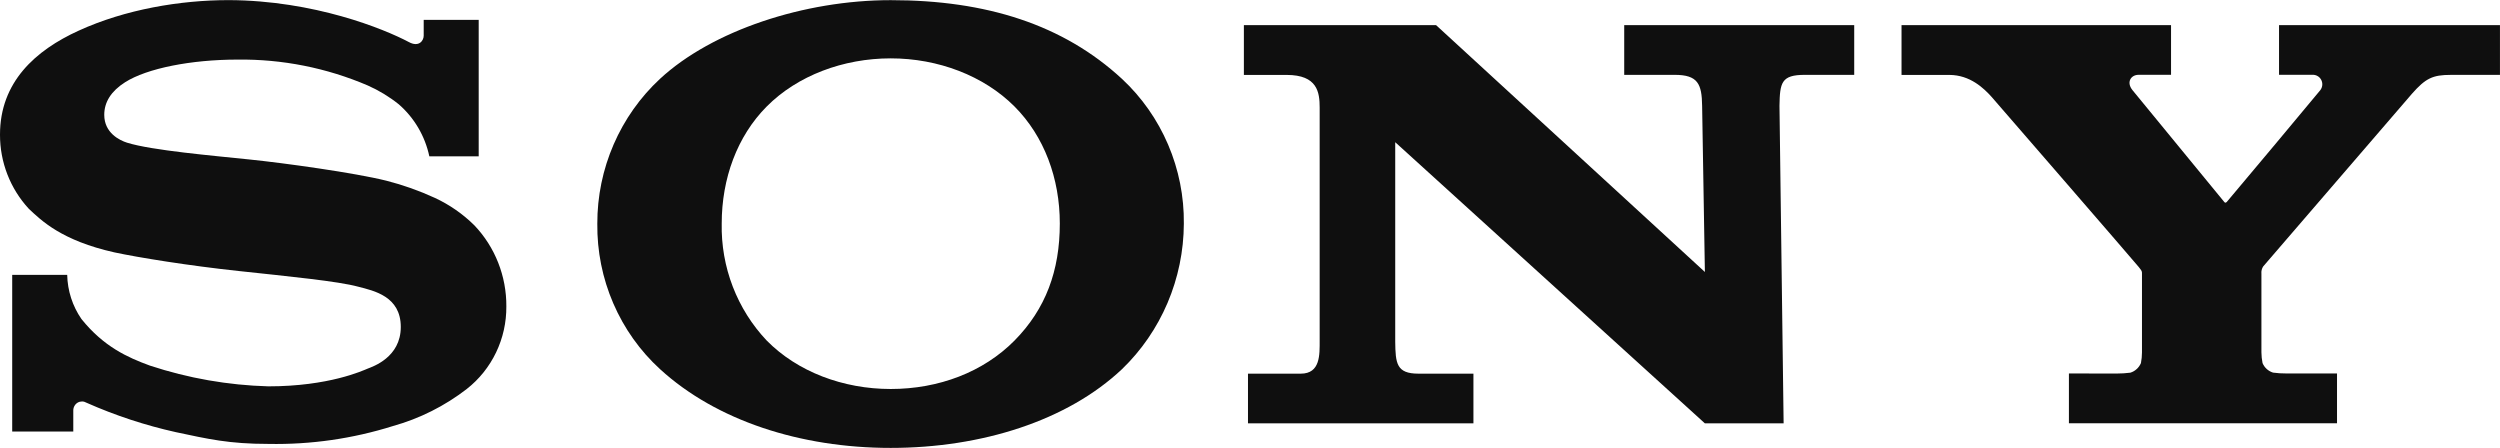 <?xml version="1.0" encoding="UTF-8"?> <svg xmlns="http://www.w3.org/2000/svg" width="67" height="12" viewBox="0 0 67 12" fill="none"> <g clip-path="url(#clip0_1290_5559)"> <path d="M50.961 0.674V2.008H52.241C52.799 2.008 53.167 2.366 53.376 2.598C53.543 2.789 57.228 7.041 57.316 7.153C57.405 7.265 57.405 7.266 57.405 7.337V9.444C57.405 9.54 57.395 9.637 57.377 9.731C57.351 9.792 57.312 9.847 57.263 9.891C57.214 9.936 57.156 9.969 57.093 9.988C56.972 10.003 56.85 10.011 56.728 10.011L55.447 10.009V11.343H62.632V10.009H61.28C61.159 10.01 61.038 10.002 60.918 9.986C60.856 9.967 60.798 9.934 60.749 9.89C60.7 9.846 60.661 9.791 60.636 9.73C60.617 9.635 60.607 9.539 60.606 9.442V7.336C60.599 7.267 60.616 7.197 60.654 7.14L64.641 2.512C65.007 2.097 65.197 2.007 65.677 2.007H66.999V0.674H61.078V2.005H61.972C62.02 2.002 62.067 2.013 62.109 2.037C62.151 2.06 62.185 2.096 62.208 2.139C62.231 2.182 62.241 2.231 62.237 2.28C62.233 2.328 62.215 2.375 62.186 2.414C62.167 2.441 59.707 5.385 59.676 5.414C59.645 5.442 59.626 5.436 59.603 5.404C59.58 5.373 57.149 2.414 57.149 2.414C56.978 2.2 57.112 2.005 57.313 2.005H58.184V0.674L50.961 0.674Z" fill="#0F0F0F"></path> <path d="M33.336 0.674V2.008H34.483C35.311 2.008 35.367 2.477 35.367 2.886V9.127C35.367 9.501 35.389 10.014 34.861 10.014H33.446V11.346H39.488V10.014H38.014C37.425 10.014 37.399 9.74 37.392 9.157V3.811L45.691 11.346H47.801L47.69 2.836C47.701 2.214 47.738 2.006 48.37 2.006H49.693V0.674H43.529V2.006H44.883C45.504 2.006 45.609 2.25 45.617 2.836L45.691 7.289L38.487 0.674H33.336Z" fill="#0F0F0F"></path> <path d="M6.13 0.003C4.832 0.003 3.357 0.251 2.11 0.821C0.947 1.35 8.56439e-06 2.2 8.56439e-06 3.608C-0.002 4.346 0.274 5.056 0.771 5.594C1.107 5.91 1.65 6.447 3.067 6.764C3.701 6.9 5.056 7.12 6.405 7.264C7.754 7.409 9.063 7.537 9.598 7.683C10.025 7.793 10.741 7.943 10.741 8.762C10.741 9.58 9.987 9.825 9.856 9.878C9.724 9.932 8.818 10.354 7.192 10.354C6.114 10.324 5.046 10.137 4.02 9.799C3.413 9.578 2.777 9.288 2.183 8.55C1.943 8.203 1.81 7.791 1.801 7.367H0.327V11.566H1.964V10.998C1.964 10.956 1.975 10.914 1.996 10.878C2.017 10.841 2.046 10.811 2.082 10.79C2.119 10.769 2.159 10.759 2.201 10.759C2.242 10.76 2.283 10.772 2.318 10.793C3.09 11.135 3.892 11.399 4.714 11.582C5.574 11.764 6.13 11.897 7.2 11.897C8.328 11.918 9.453 11.757 10.531 11.418C11.247 11.218 11.919 10.881 12.51 10.424C12.842 10.164 13.111 9.829 13.295 9.445C13.479 9.062 13.573 8.64 13.57 8.213C13.576 7.403 13.268 6.622 12.714 6.04C12.406 5.735 12.049 5.487 11.658 5.305C11.238 5.112 10.802 4.957 10.355 4.843C9.506 4.631 7.598 4.367 6.685 4.274C5.728 4.173 4.068 4.032 3.405 3.824C3.204 3.76 2.794 3.562 2.794 3.078C2.794 2.733 2.981 2.441 3.351 2.205C3.939 1.83 5.127 1.597 6.365 1.597C7.563 1.582 8.752 1.818 9.857 2.291C10.154 2.423 10.433 2.592 10.688 2.796C11.103 3.157 11.39 3.646 11.506 4.189H12.829V0.533H11.355V0.957C11.355 1.094 11.221 1.274 10.953 1.125C10.288 0.773 8.421 0.013 6.13 0.003Z" fill="#0F0F0F"></path> <path d="M23.871 0.004C21.549 0.004 19.084 0.822 17.69 2.111C17.159 2.603 16.735 3.203 16.445 3.872C16.155 4.541 16.006 5.264 16.008 5.996C16 6.73 16.145 7.457 16.436 8.13C16.726 8.802 17.153 9.404 17.69 9.894C19.191 11.267 21.442 12.004 23.871 12.004C26.305 12.004 28.604 11.275 30.069 9.894C30.59 9.392 31.005 8.788 31.29 8.118C31.575 7.448 31.724 6.726 31.727 5.996C31.735 5.266 31.591 4.544 31.305 3.875C31.019 3.206 30.598 2.606 30.069 2.114C28.497 0.663 26.44 0.004 23.871 0.004ZM23.871 1.564C25.142 1.564 26.365 2.029 27.189 2.854C27.986 3.653 28.403 4.782 28.403 5.99C28.403 7.256 28.024 8.281 27.189 9.127C26.354 9.972 25.159 10.425 23.871 10.425C22.593 10.425 21.372 9.963 20.548 9.127C20.154 8.71 19.845 8.219 19.638 7.681C19.431 7.143 19.33 6.568 19.342 5.99C19.342 4.788 19.753 3.654 20.548 2.854C21.372 2.025 22.601 1.564 23.871 1.564Z" fill="#0F0F0F"></path> </g> <defs> <clipPath id="clip0_1290_5559"> <rect width="67" height="12" fill="white" transform="translate(0 0.004)"></rect> </clipPath> </defs> </svg> 
